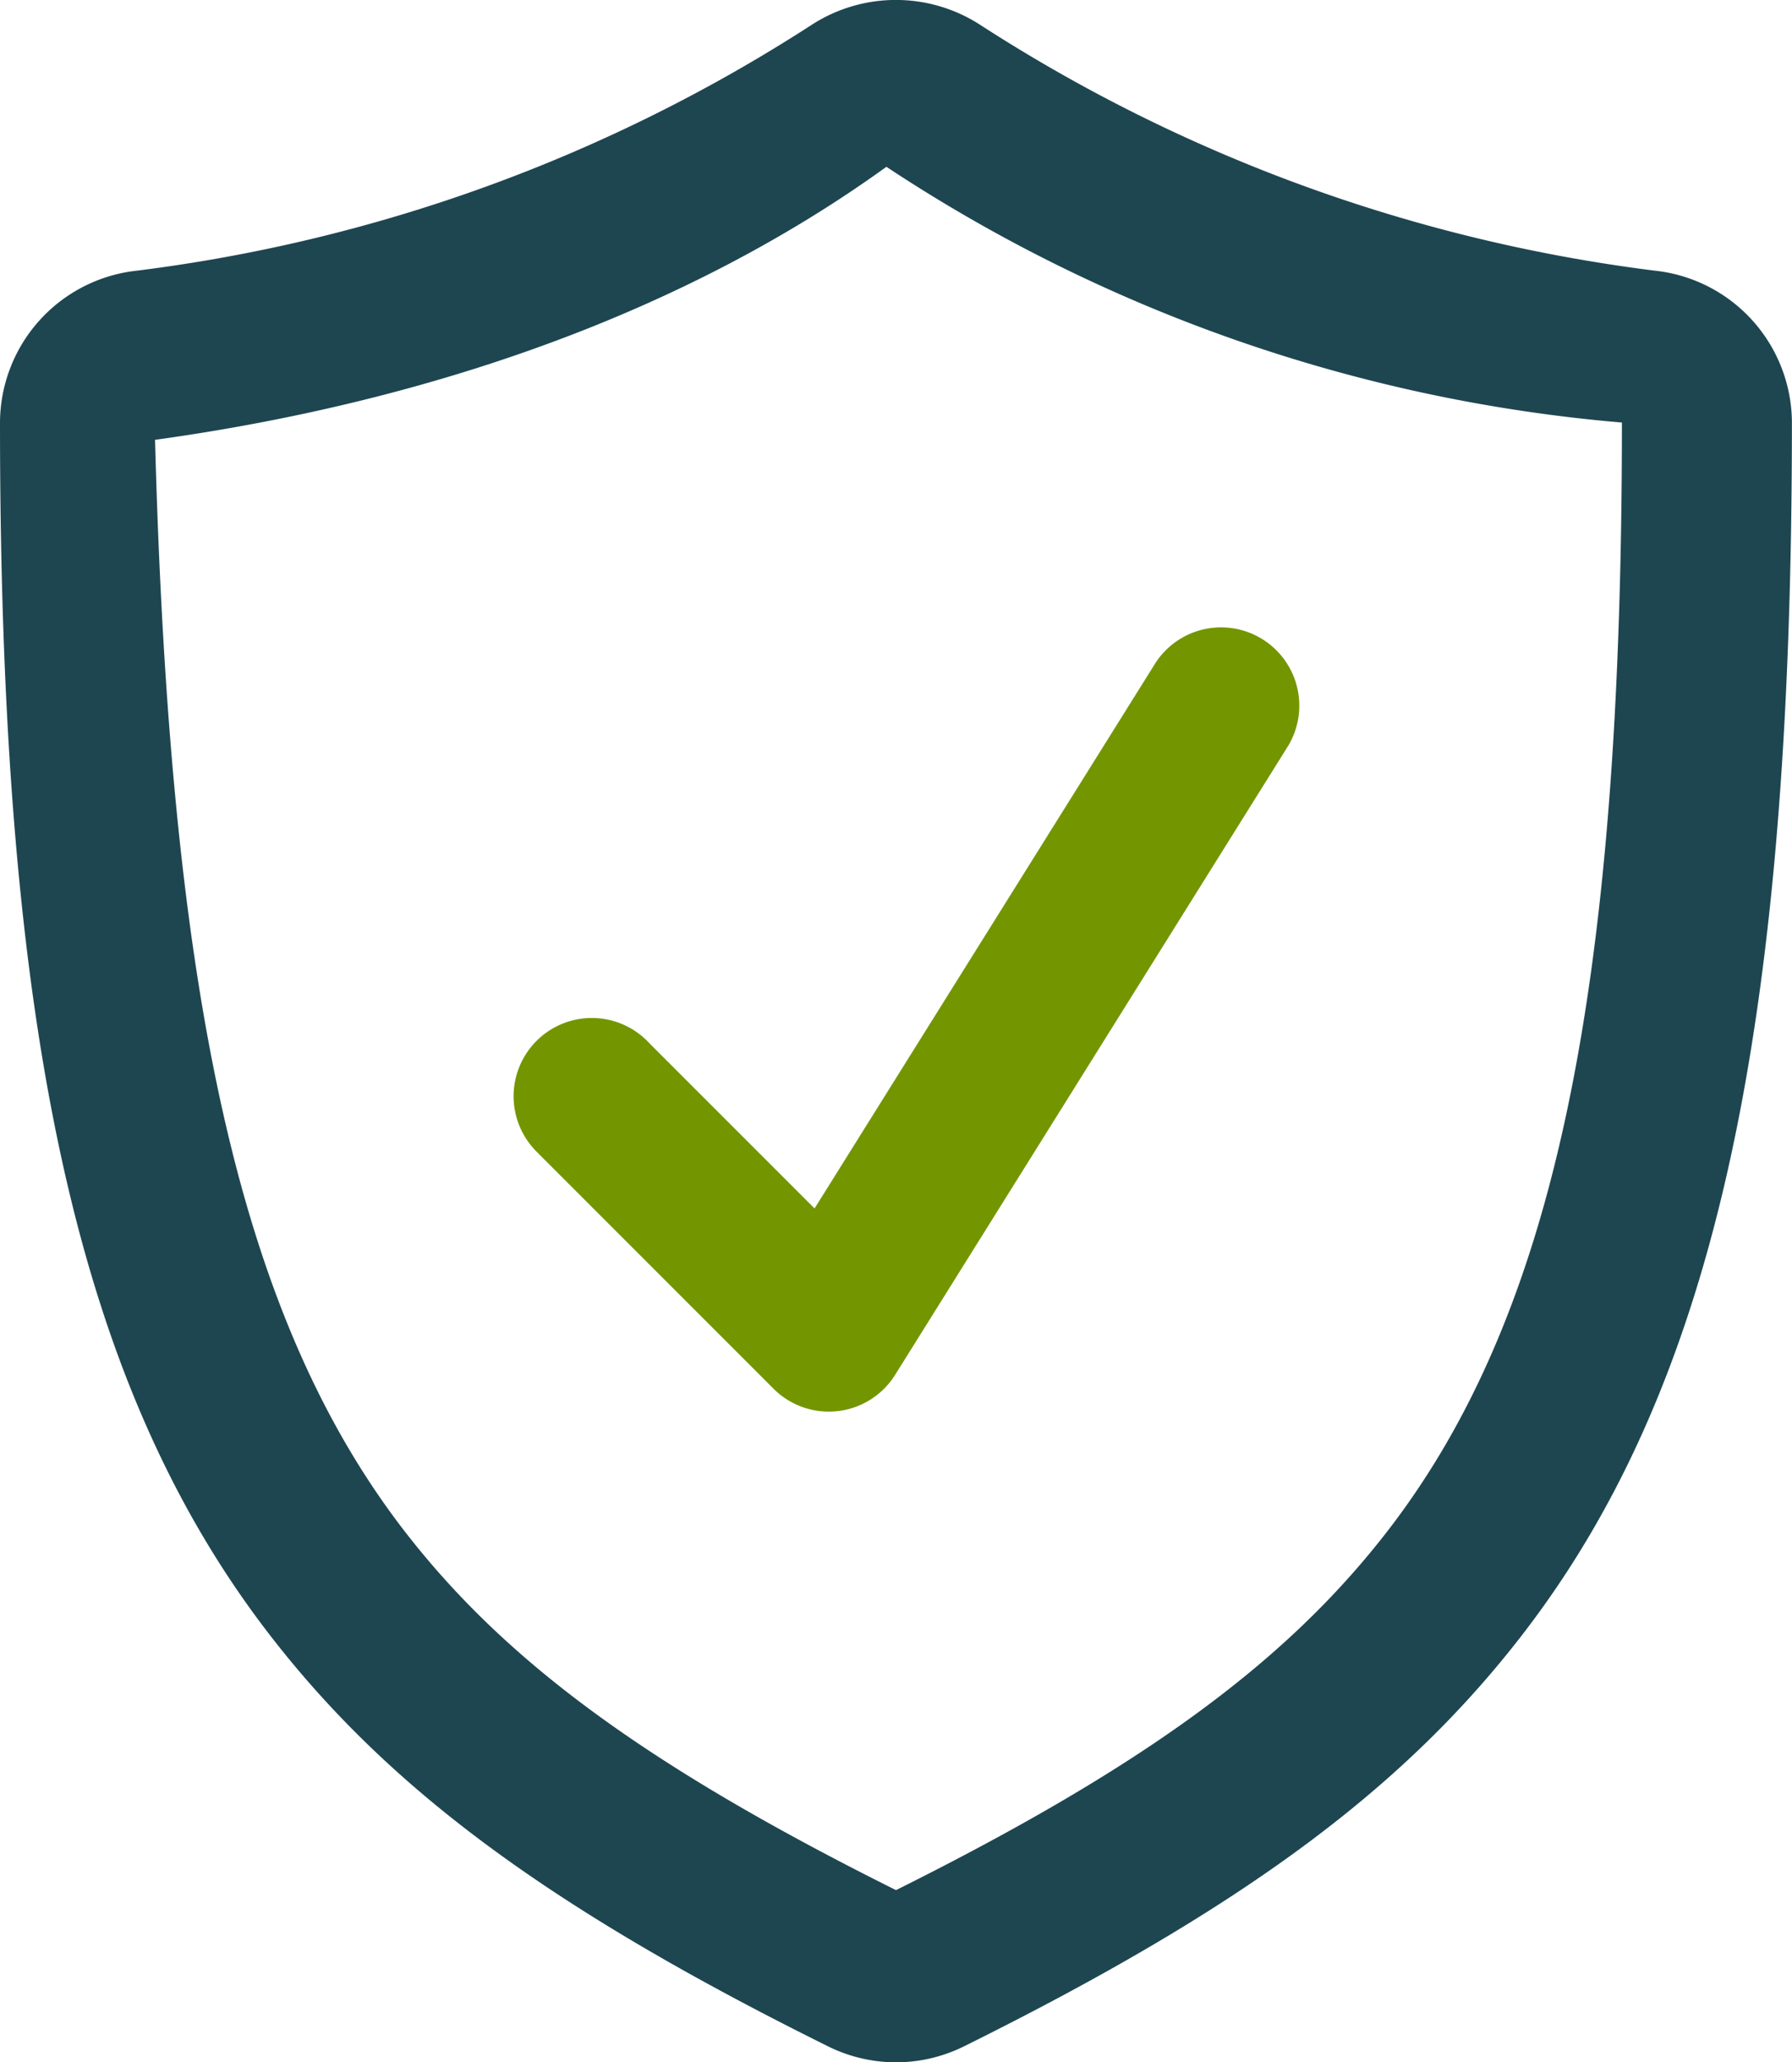 <svg xmlns="http://www.w3.org/2000/svg" xmlns:xlink="http://www.w3.org/1999/xlink" width="63.214" height="72.733" viewBox="0 0 63.214 72.733">
    <defs>
      <clipPath id="clip-path">
        <rect id="Rectangle_3" data-name="Rectangle 3" width="28" height="28" transform="translate(-0.16 -0.161)" fill="#739600"/>
      </clipPath>
    </defs>
    <path id="Path_5" data-name="Path 5" d="M28.607,69.75a5.409,5.409,0,0,1-2.392-.561C16.522,64.382,10.849,60.221,6.635,54.83-.208,46.073-3,33.641-3,11.92A5.409,5.409,0,0,1,1.643,6.586a56.821,56.821,0,0,0,24-8.7,5.469,5.469,0,0,1,5.922,0,56.817,56.817,0,0,0,24,8.7,5.41,5.41,0,0,1,4.646,5.334c0,21.721-2.792,34.153-9.635,42.91C46.365,60.221,40.692,64.382,31,69.189A5.408,5.408,0,0,1,28.607,69.75ZM28.269,2.9c-6.939,5.011-15.847,8.251-25.8,9.629C3,32.173,5.423,43.534,11.363,51.135c3.579,4.58,8.587,8.225,17.244,12.542,8.658-4.318,13.665-7.962,17.244-12.542,5.94-7.6,8.363-18.962,8.363-39.216A55.527,55.527,0,0,1,28.269,2.9Z" transform="translate(3 2.983)" fill="#1e4651"/>
    <g id="Group_11" data-name="Group 11" transform="translate(18.196 22.18)">
      <g id="Group_14" data-name="Group 14" transform="translate(-0.036 -0.035)" clip-path="url(#clip-path)">
        <path id="Path_7" data-name="Path 7" d="M.806,18.513l8.281,8.281a2.758,2.758,0,0,0,4.292-.489L27.18,4.224A2.76,2.76,0,1,0,22.5,1.3L10.536,20.437,4.709,14.61a2.76,2.76,0,1,0-3.9,3.9" transform="translate(0.038 0.036)" fill="#739600" fill-rule="evenodd"/>
      </g>
    </g>
  </svg>
  
